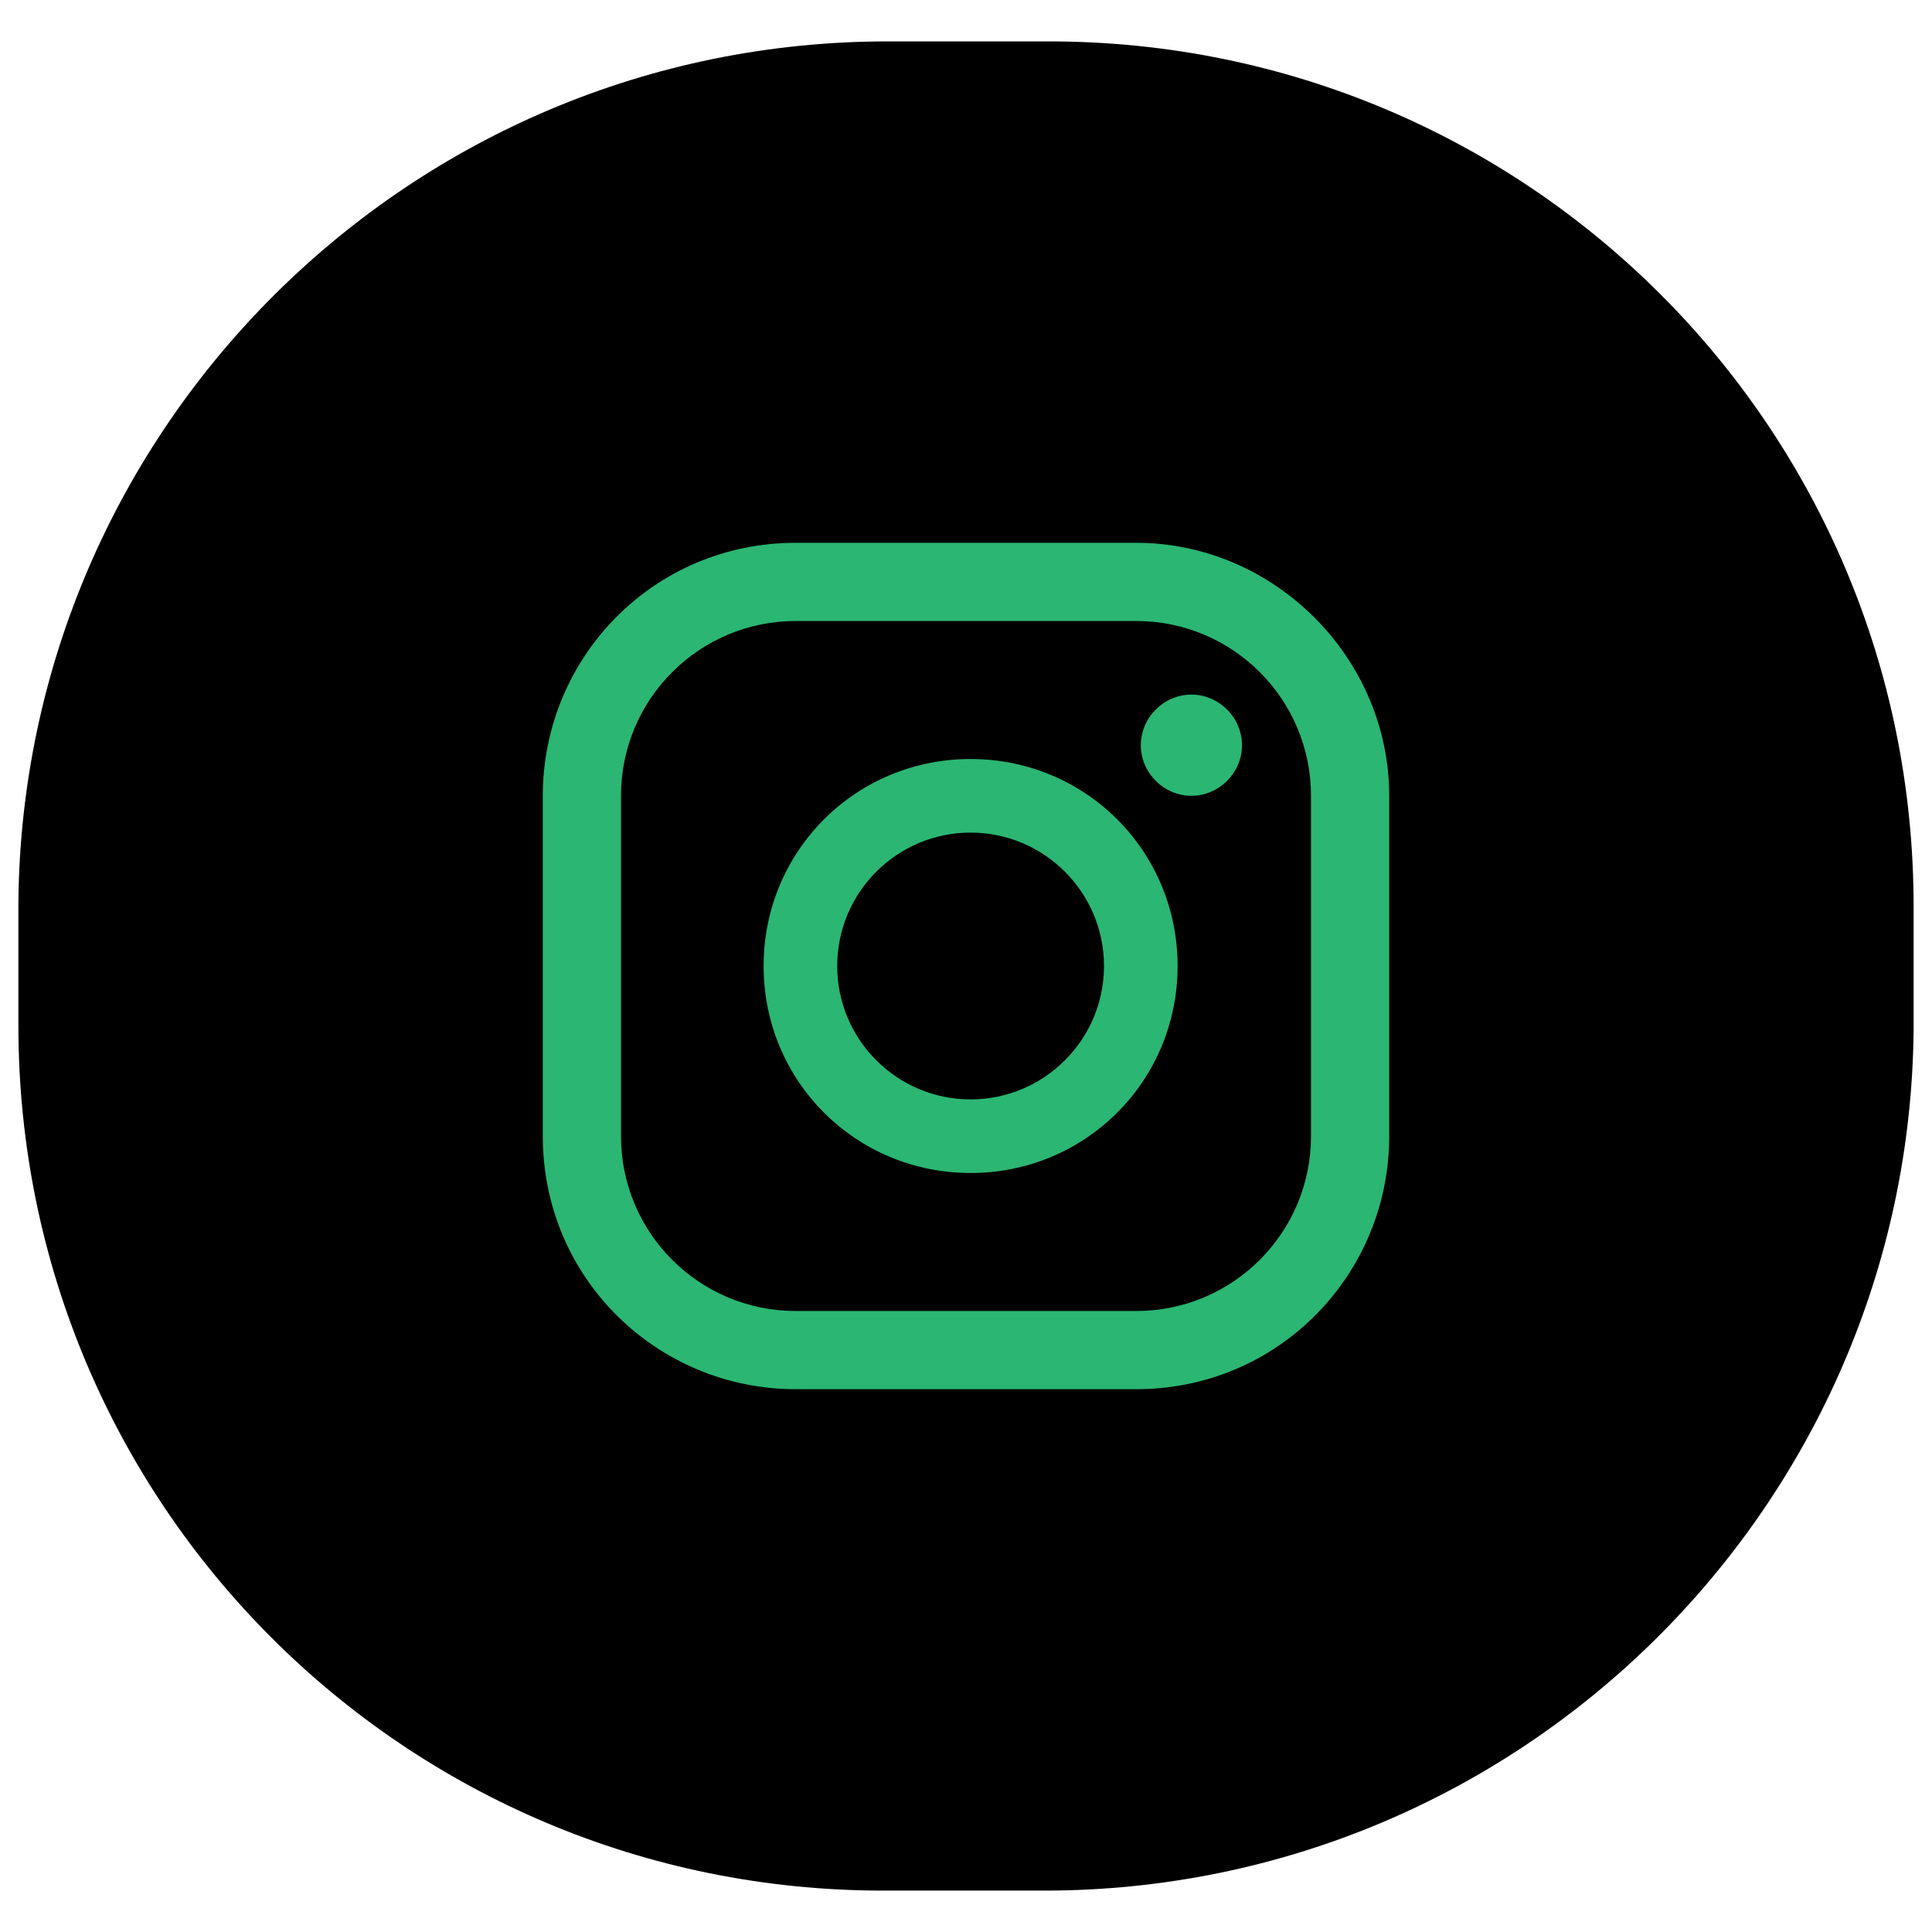<?xml version="1.0" encoding="utf-8"?>
<!-- Generator: Adobe Illustrator 28.1.0, SVG Export Plug-In . SVG Version: 6.00 Build 0)  -->
<svg version="1.1" id="Layer_1" xmlns="http://www.w3.org/2000/svg" xmlns:xlink="http://www.w3.org/1999/xlink" x="0px" y="0px"
	 viewBox="0 0 42 42" style="enable-background:new 0 0 42 42;" xml:space="preserve">
<style type="text/css">
	.st0{fill:#2BB673;}
</style>
<path d="M22.7,41.1h-3.5c-10.4,0-18.8-8.4-18.8-18.8v-2.7C0.5,9.3,8.9,0.9,19.3,0.9h3.5c10.4,0,18.8,8.4,18.8,18.8v2.7
	C41.5,32.7,33.1,41.1,22.7,41.1z"/>
<g>
	<path class="st0" d="M25.9,15.1c-0.6,0-1.1,0.5-1.1,1.1c0,0.6,0.5,1.1,1.1,1.1c0.6,0,1.1-0.5,1.1-1.1C27,15.6,26.5,15.1,25.9,15.1z
		"/>
	<path class="st0" d="M21.1,16.5c-2.5,0-4.5,2-4.5,4.5c0,2.5,2,4.5,4.5,4.5c2.5,0,4.5-2,4.5-4.5C25.6,18.5,23.6,16.5,21.1,16.5z
		 M21.1,23.9c-1.6,0-2.9-1.3-2.9-2.9s1.3-2.9,2.9-2.9c1.6,0,2.9,1.3,2.9,2.9S22.7,23.9,21.1,23.9z"/>
	<path class="st0" d="M24.7,11.8h-7.4c-3.1,0-5.5,2.5-5.5,5.5v7.4c0,3.1,2.5,5.5,5.5,5.5h7.4c3.1,0,5.5-2.5,5.5-5.5v-7.4
		C30.2,14.3,27.7,11.8,24.7,11.8z M28.5,24.7c0,2.1-1.7,3.8-3.8,3.8h-7.4c-2.1,0-3.8-1.7-3.8-3.8v-7.4c0-2.1,1.7-3.8,3.8-3.8h7.4
		c2.1,0,3.8,1.7,3.8,3.8V24.7z"/>
</g>
</svg>
